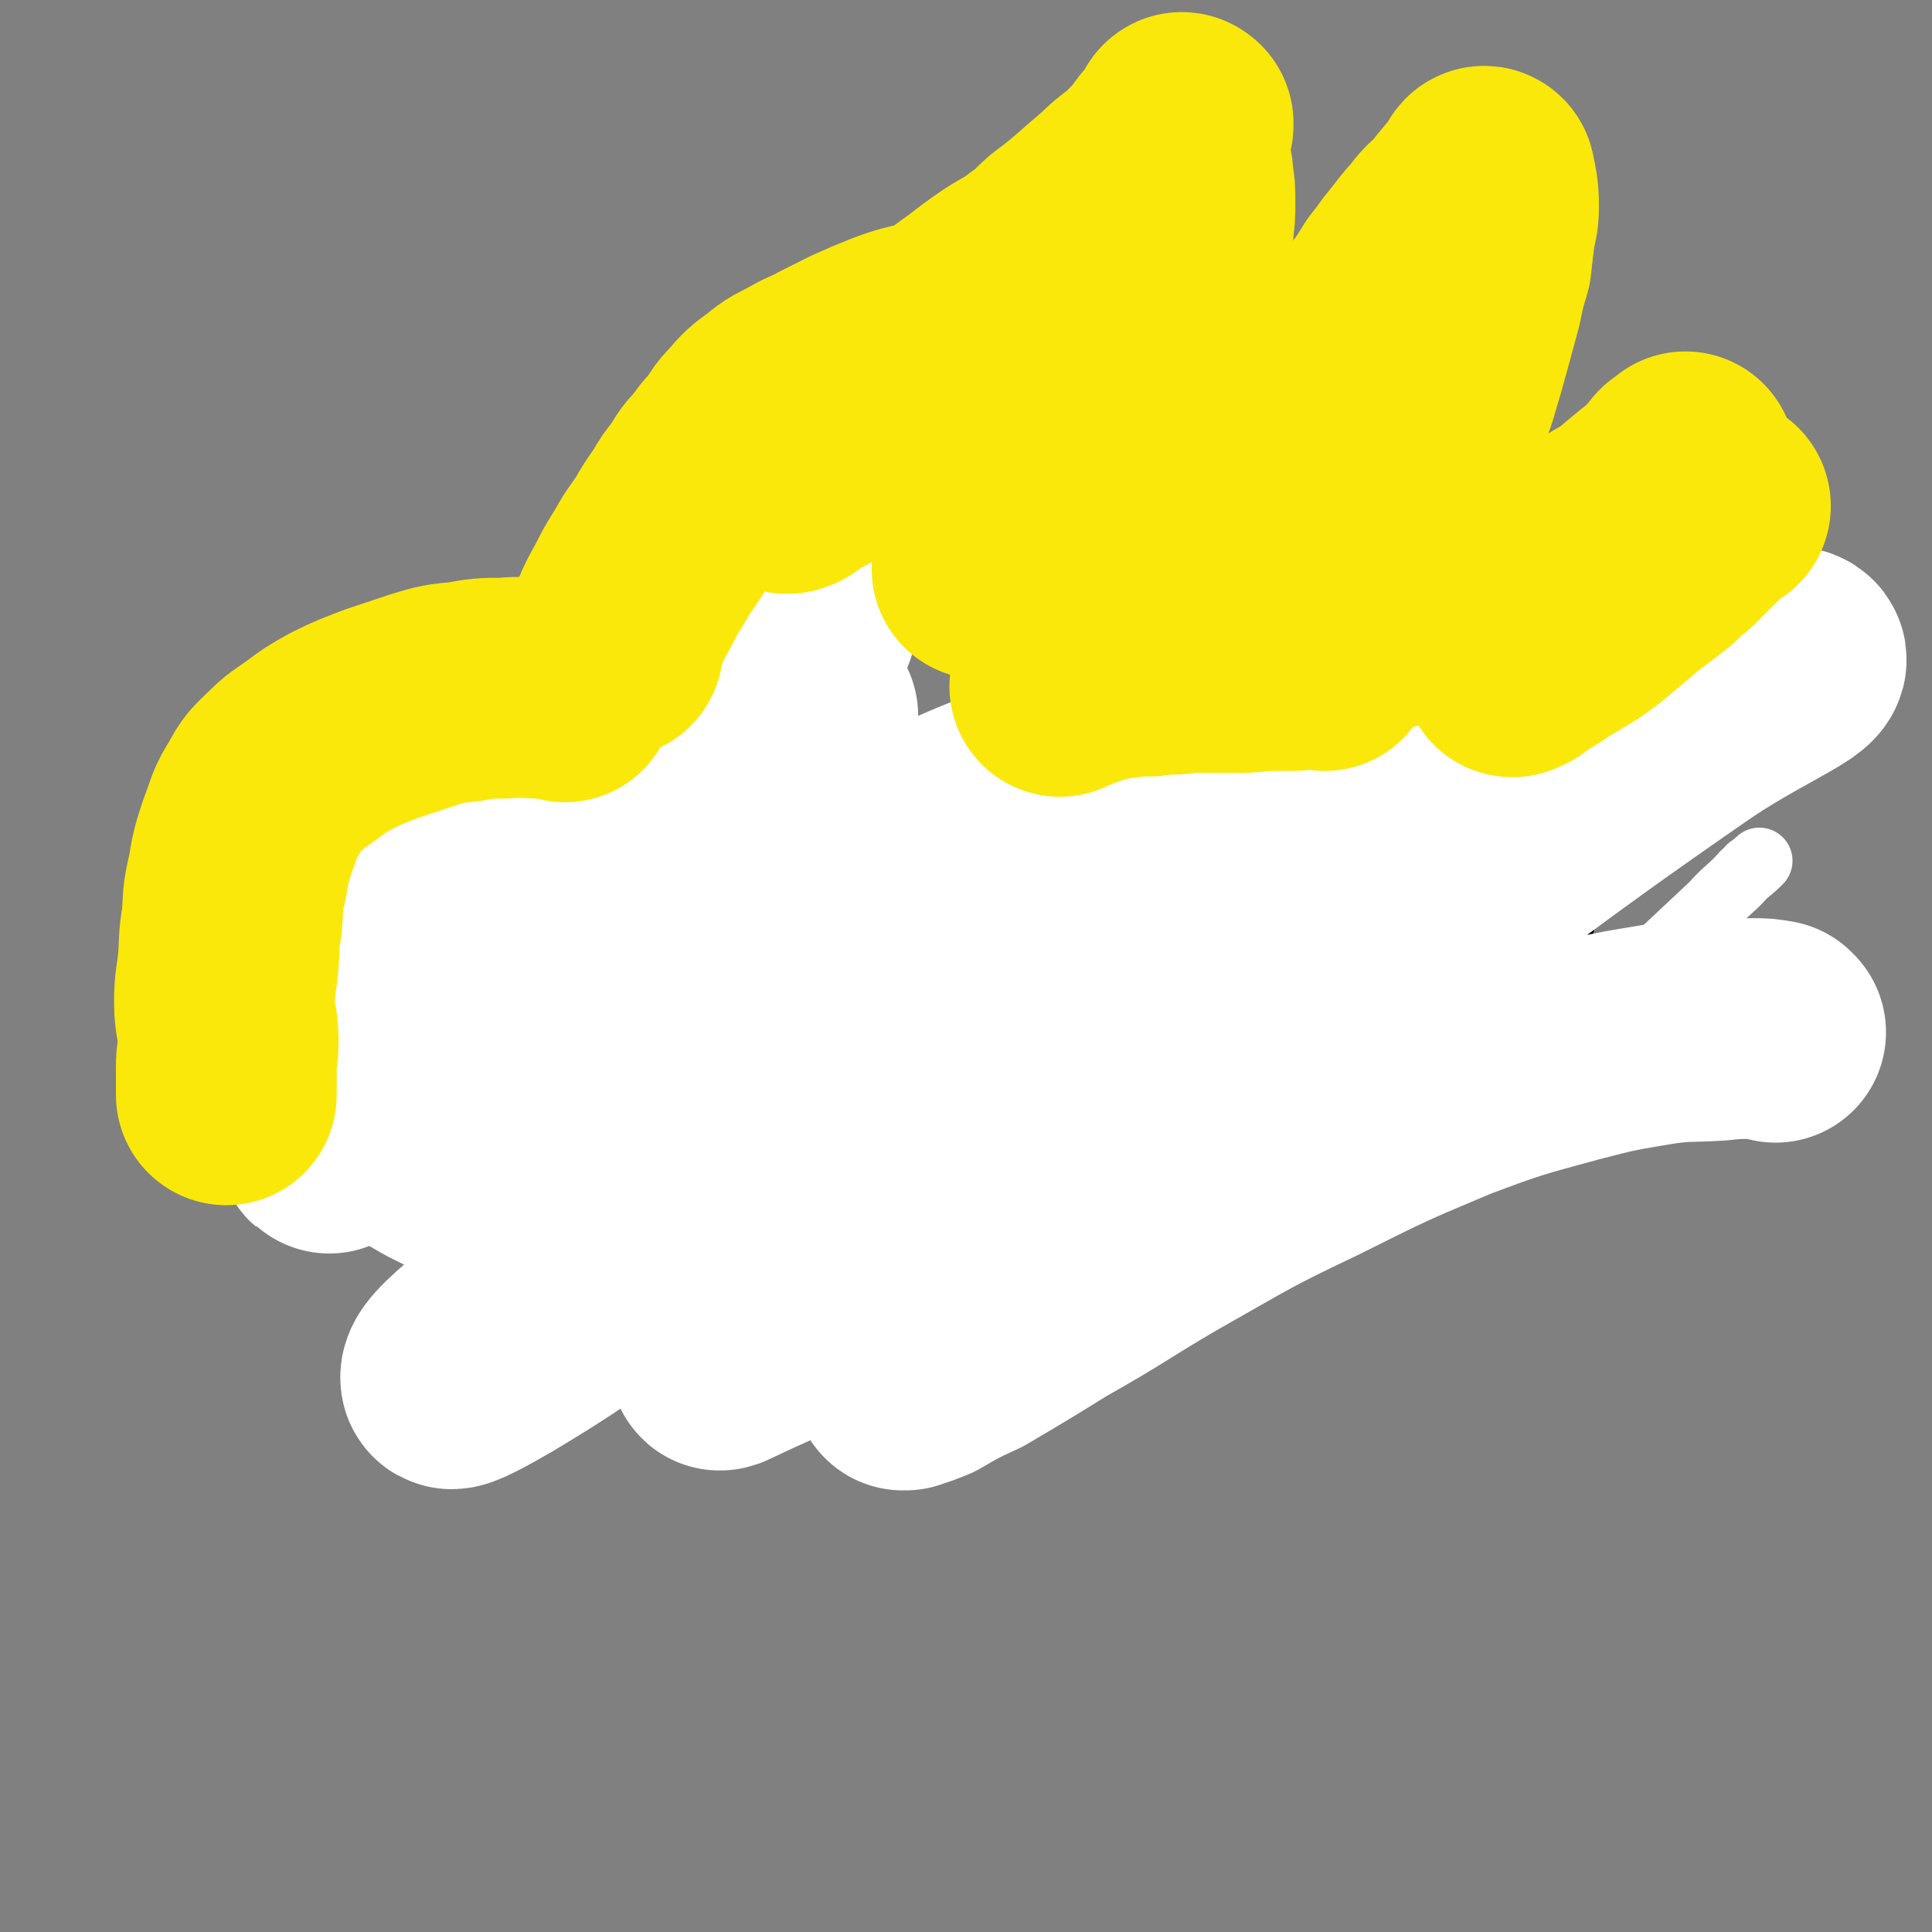 <svg viewBox='0 0 1050 1050' version='1.1' xmlns='http://www.w3.org/2000/svg' xmlns:xlink='http://www.w3.org/1999/xlink'><rect x="0" y="0" width="1050" height="1050" fill="#808080" stroke="none"/><g fill='none' stroke='#000000' stroke-width='36' stroke-linecap='round' stroke-linejoin='round'><path d='M321,437c-1,-1 -1,-2 -1,-1 -7,5 -8,5 -14,12 -6,7 -6,7 -12,15 -5,8 -5,8 -9,18 -3,8 -2,8 -4,17 -2,8 -3,8 -4,17 -1,8 0,8 0,16 0,7 0,7 0,14 0,5 0,5 0,10 0,3 0,3 1,6 0,2 0,3 0,4 1,3 1,3 2,5 0,1 0,1 0,1 '/><path d='M389,496c-1,-1 -2,-2 -1,-1 0,1 0,1 1,3 0,3 0,3 0,5 0,4 1,4 1,7 0,4 0,4 1,8 0,3 0,3 0,7 0,3 0,3 1,6 0,2 0,2 0,4 0,1 0,1 0,2 '/><path d='M361,543c-1,-1 -2,-1 -1,-1 1,-1 2,0 5,0 7,0 7,-1 13,-1 9,0 9,0 17,0 10,0 10,-1 20,-1 6,0 6,0 13,0 5,0 5,0 9,0 2,0 2,0 4,-1 1,0 1,0 1,0 '/><path d='M400,525c-1,-1 -1,-2 -1,-1 -1,2 0,3 0,7 0,3 0,3 0,6 1,5 1,5 1,9 0,8 1,8 1,16 0,5 0,5 0,11 0,3 0,3 0,6 0,1 0,1 0,3 '/><path d='M491,483c-1,-1 -2,-1 -1,-1 3,-1 4,-1 8,-2 7,-1 7,-1 13,-2 6,-1 6,-1 12,-1 7,0 7,0 13,0 4,0 4,1 7,1 1,0 1,0 3,0 0,0 0,0 1,0 0,4 0,5 0,9 0,6 -1,6 -2,12 -1,6 0,6 -2,12 -1,4 -1,4 -3,9 -1,4 0,4 -1,8 -1,4 -2,4 -3,9 0,3 0,3 -1,7 0,3 -1,3 -1,5 0,4 1,4 1,7 0,3 0,3 0,6 0,3 1,3 1,5 0,1 0,1 0,2 '/><path d='M513,532c-1,-1 -2,-1 -1,-1 0,-1 1,0 3,0 5,0 5,0 10,0 7,0 7,0 13,-1 8,-1 8,-1 15,-2 7,-1 7,-1 15,-2 6,-2 6,-2 11,-3 1,0 1,0 1,0 '/><path d='M652,410c-1,-1 -2,-2 -1,-1 1,2 2,3 4,7 4,7 4,7 6,14 4,11 4,10 6,21 3,12 2,12 3,24 0,11 1,11 -1,21 -1,8 -2,8 -5,16 -3,7 -3,7 -6,14 -2,6 -2,6 -5,11 -2,4 -3,4 -5,8 -2,3 -2,3 -4,6 -2,3 -2,4 -4,6 -3,3 -4,2 -7,4 -1,0 -1,0 -1,0 '/><path d='M775,409c-1,-1 -1,-2 -1,-1 -3,3 -3,4 -6,9 -3,5 -3,5 -6,10 -4,5 -4,5 -7,11 -3,5 -3,5 -6,11 -3,5 -4,5 -6,11 -3,7 -3,7 -5,14 -3,7 -3,7 -4,14 0,7 0,8 1,15 1,7 1,7 4,14 4,9 4,9 9,17 4,7 4,7 9,14 4,5 3,5 8,10 4,5 4,5 9,9 6,4 6,3 11,6 4,2 4,1 8,3 3,1 3,1 6,2 2,0 2,0 5,0 2,0 2,0 4,0 1,0 1,0 2,-1 2,-5 2,-5 5,-10 0,0 0,0 0,-1 '/><path d='M790,491c-1,-1 -2,-1 -1,-1 6,-1 7,0 15,0 6,0 6,0 13,-1 5,0 5,-1 11,-2 5,-1 5,-1 10,-2 3,0 3,0 7,-1 1,0 1,-1 3,-1 1,0 1,-1 2,0 1,2 1,3 1,6 0,6 -1,6 -2,11 -1,7 -2,7 -3,13 -2,8 -2,8 -4,17 -1,7 -1,7 -2,15 0,6 0,6 0,12 0,3 0,3 0,7 0,2 0,2 0,4 0,1 0,1 0,3 '/></g>
<g fill='none' stroke='#FFFFFF' stroke-width='36' stroke-linecap='round' stroke-linejoin='round'><path d='M883,530c-1,-1 -1,-1 -1,-1 -11,-1 -11,-1 -22,0 -12,0 -12,0 -23,2 -17,2 -17,1 -34,4 -20,4 -20,4 -41,9 -23,7 -23,7 -46,15 -25,9 -25,9 -49,20 -24,11 -24,10 -46,24 -15,8 -14,9 -27,19 -10,9 -10,9 -19,18 -6,7 -7,7 -12,14 -2,3 -2,4 -3,7 0,2 -1,3 1,4 7,4 8,7 17,6 18,-1 20,-2 37,-9 23,-11 23,-12 44,-28 22,-16 21,-17 41,-35 22,-19 21,-19 42,-39 20,-19 20,-19 40,-38 17,-15 18,-14 34,-29 10,-9 9,-9 18,-18 4,-5 4,-5 8,-9 1,-1 4,-3 3,-2 -10,6 -13,7 -24,17 -28,25 -28,25 -54,53 -18,20 -17,21 -34,43 -9,13 -9,13 -17,26 -6,12 -6,13 -11,25 -3,6 -3,6 -5,13 0,2 -1,3 0,4 4,2 5,4 10,3 23,-2 25,-1 45,-10 32,-14 31,-17 60,-37 24,-17 23,-18 45,-38 21,-19 19,-20 39,-41 16,-15 16,-15 32,-30 8,-9 9,-8 17,-17 4,-3 7,-6 8,-7 1,-1 -2,2 -5,4 '/></g>
<g fill='none' stroke='#FFFFFF' stroke-width='120' stroke-linecap='round' stroke-linejoin='round'><path d='M965,561c-1,-1 -1,-1 -1,-1 -6,-1 -6,-1 -11,-1 -10,0 -10,0 -20,1 -16,1 -16,0 -31,2 -24,4 -25,4 -48,10 -33,9 -34,9 -66,21 -38,16 -38,16 -76,35 -40,19 -40,20 -79,42 -31,18 -30,19 -62,37 -21,13 -21,13 -43,26 -13,6 -13,6 -25,13 -5,2 -5,2 -11,4 0,0 -2,0 -1,0 19,-13 21,-12 40,-27 37,-29 36,-30 71,-61 36,-32 36,-33 72,-65 29,-26 29,-25 58,-52 23,-21 23,-22 45,-44 18,-17 19,-17 36,-35 10,-10 10,-10 19,-20 4,-4 4,-4 9,-9 0,0 0,0 1,-1 0,0 0,-1 0,0 -16,1 -17,-2 -33,3 -36,11 -36,11 -70,29 -38,19 -37,21 -72,46 -49,33 -50,33 -97,69 -43,34 -42,34 -83,70 -33,28 -32,29 -63,57 -14,13 -14,13 -28,25 -2,2 -7,5 -4,4 40,-19 46,-19 88,-43 63,-36 63,-37 123,-77 67,-45 67,-46 132,-92 91,-65 89,-67 180,-130 30,-21 64,-35 61,-39 -4,-5 -39,7 -75,21 -54,20 -54,22 -106,47 -60,29 -60,31 -118,62 -61,33 -62,31 -121,67 -115,70 -113,72 -227,144 -29,19 -29,20 -59,38 -12,7 -25,14 -25,12 -1,-4 11,-14 24,-25 38,-31 39,-30 78,-60 49,-39 48,-40 98,-78 49,-37 50,-36 100,-72 40,-28 41,-27 79,-56 34,-26 33,-27 66,-54 1,-2 4,-3 3,-3 -10,-2 -14,-4 -26,-1 -39,7 -39,6 -76,19 -57,19 -57,20 -112,45 -59,26 -59,27 -116,57 -49,26 -47,28 -96,54 -42,23 -43,23 -85,45 -2,1 -5,2 -3,1 22,-19 25,-21 50,-42 39,-32 41,-30 79,-63 32,-28 31,-29 61,-57 21,-20 21,-20 41,-40 14,-15 14,-15 28,-30 0,0 1,0 1,0 -11,0 -12,-3 -22,1 -38,14 -39,15 -74,36 -47,27 -46,30 -90,60 -31,22 -31,22 -62,44 -8,6 -16,10 -17,11 0,1 8,-3 15,-8 34,-18 35,-16 67,-38 39,-27 38,-29 75,-60 33,-27 32,-28 64,-57 17,-15 17,-15 33,-31 5,-4 11,-9 10,-8 -2,0 -8,5 -16,11 -29,22 -29,23 -59,45 -31,25 -31,24 -62,49 -14,11 -14,12 -28,24 -4,3 -8,5 -9,7 -1,0 3,-2 6,-4 1,-1 3,-2 3,-1 -2,3 -3,4 -6,8 -13,14 -13,14 -26,27 -12,12 -12,12 -24,25 -7,8 -7,7 -14,16 -4,6 -4,7 -7,14 -2,6 -3,6 -3,12 0,6 0,6 2,11 3,7 3,7 7,12 4,7 4,7 9,13 5,7 5,8 12,12 16,11 17,10 34,19 3,2 3,1 6,3 '/></g>
<g fill='none' stroke='#FAE80B' stroke-width='120' stroke-linecap='round' stroke-linejoin='round'><path d='M307,376c-1,-1 -1,-1 -1,-1 -6,-1 -6,-1 -12,-1 -10,0 -10,-1 -20,0 -11,0 -11,0 -22,2 -11,1 -11,1 -21,4 -12,4 -12,4 -24,8 -10,4 -11,4 -21,9 -9,5 -9,5 -17,11 -7,5 -8,5 -14,11 -6,6 -7,6 -11,14 -6,9 -5,10 -9,20 -4,12 -4,12 -6,24 -3,12 -2,12 -3,24 -2,11 -1,11 -2,22 -1,11 -2,11 -2,22 0,10 2,10 2,21 0,7 -1,7 -1,14 0,5 0,5 0,9 0,2 0,2 0,4 0,1 0,1 0,2 '/><path d='M333,352c-1,-1 -2,-1 -1,-1 2,-7 2,-7 5,-13 3,-7 3,-7 7,-14 4,-8 4,-8 9,-16 5,-9 5,-8 11,-17 4,-7 4,-7 9,-14 4,-7 4,-7 9,-13 4,-7 4,-7 9,-12 4,-6 4,-6 9,-11 4,-6 3,-6 8,-11 6,-7 6,-7 13,-12 7,-6 7,-5 16,-10 7,-4 7,-3 14,-7 8,-4 8,-4 16,-8 9,-4 9,-4 19,-8 11,-4 11,-3 21,-6 8,-3 8,-3 16,-5 10,-4 10,-4 20,-7 9,-3 9,-2 17,-4 4,-1 4,-2 8,-2 4,-1 4,-1 8,-2 1,0 2,0 3,0 0,-1 -1,0 -1,0 -2,3 -1,4 -3,6 -4,5 -5,5 -9,8 -4,4 -4,4 -9,8 -6,5 -7,5 -13,11 -5,4 -5,4 -11,9 -4,4 -4,4 -9,8 -6,5 -5,5 -12,9 -5,3 -5,3 -11,5 -4,2 -4,2 -7,4 -2,0 -2,0 -3,0 0,0 0,0 -1,0 0,0 0,0 0,0 -1,0 -1,0 -2,0 -1,0 -1,1 -2,1 -3,1 -3,1 -5,2 -4,1 -4,1 -7,3 -2,1 -2,1 -3,3 -6,3 -6,4 -11,7 -4,3 -4,2 -8,5 -5,3 -5,3 -9,6 -4,2 -4,2 -8,4 -3,2 -3,3 -5,4 -2,1 -3,1 -3,0 1,-5 2,-7 6,-13 5,-8 5,-8 11,-15 8,-9 8,-9 17,-17 11,-10 11,-10 22,-19 11,-8 12,-7 23,-15 9,-7 9,-7 18,-14 10,-7 9,-7 19,-14 10,-7 11,-6 20,-13 8,-5 7,-6 14,-12 8,-6 8,-6 15,-12 8,-7 8,-7 15,-13 6,-6 7,-6 13,-11 4,-4 4,-4 8,-8 3,-4 3,-4 6,-8 3,-3 3,-3 5,-6 1,-1 1,-1 2,-3 0,-1 1,-1 1,-2 0,0 0,0 0,0 0,-1 1,0 1,0 0,2 0,2 -1,4 -1,6 -1,6 -2,12 -3,8 -2,8 -5,16 -3,9 -3,9 -7,17 -5,9 -6,9 -12,18 -6,8 -7,8 -13,17 -6,8 -6,9 -12,18 -5,7 -4,8 -10,15 -4,7 -4,7 -10,12 -4,6 -4,6 -10,11 -5,4 -6,4 -12,8 -4,4 -5,3 -9,7 -1,1 0,1 -1,2 -3,2 -4,2 -6,5 0,0 1,0 1,-1 2,-4 1,-4 3,-8 5,-8 5,-8 11,-15 7,-9 8,-8 16,-18 8,-9 7,-9 14,-20 7,-10 6,-11 12,-21 8,-11 8,-10 16,-20 7,-10 7,-10 14,-20 6,-8 6,-8 11,-16 3,-6 3,-6 5,-12 2,-3 1,-3 3,-6 0,0 1,-1 2,0 0,2 -1,2 -1,4 0,5 0,5 1,10 1,6 2,6 2,11 1,6 1,6 1,13 0,7 0,7 -1,14 0,7 0,7 -1,14 -1,7 0,7 -2,14 -1,8 -2,8 -4,17 -2,8 -1,8 -4,16 -2,8 -2,8 -5,16 -3,7 -4,7 -7,14 -3,7 -3,7 -6,14 -4,8 -4,8 -8,15 -3,6 -3,6 -6,12 -3,6 -2,6 -4,12 -2,4 -3,3 -5,8 -2,3 -2,3 -3,6 -1,2 -2,1 -3,3 0,1 0,2 0,2 1,-3 1,-5 2,-9 3,-7 3,-7 5,-13 4,-10 4,-10 7,-19 4,-9 4,-8 7,-18 3,-8 2,-8 4,-17 2,-7 2,-7 4,-13 1,-5 1,-5 2,-10 0,-2 0,-2 0,-4 0,0 0,-1 0,0 -2,3 -1,4 -3,8 -3,5 -4,5 -6,10 -4,6 -4,6 -7,12 -4,7 -4,7 -8,15 -4,7 -3,7 -7,15 -4,8 -4,8 -9,16 -4,7 -5,7 -10,13 -5,6 -6,6 -11,12 -4,6 -4,6 -8,11 -3,4 -3,4 -7,8 -2,2 -2,2 -4,3 -1,1 -3,3 -2,2 8,-13 10,-14 20,-29 '/><path d='M644,270c-1,-1 -2,-1 -1,-1 8,-8 9,-8 18,-15 8,-7 9,-7 17,-13 7,-6 7,-6 14,-12 5,-5 5,-5 10,-11 5,-6 5,-6 11,-12 6,-6 6,-6 12,-12 7,-7 8,-7 14,-14 6,-6 6,-6 11,-12 5,-7 5,-7 10,-15 5,-6 5,-7 10,-13 5,-6 5,-7 10,-12 5,-7 5,-6 11,-12 4,-5 4,-5 9,-11 2,-2 2,-2 4,-5 2,-2 2,-5 3,-4 1,5 2,8 2,16 0,7 -1,7 -2,14 -1,8 -1,8 -2,17 -3,10 -3,10 -5,20 -3,11 -3,11 -6,22 -3,11 -3,11 -6,21 -3,11 -4,11 -8,22 -3,10 -3,11 -6,21 -3,9 -3,9 -6,18 -4,9 -4,9 -9,19 -4,7 -4,7 -8,15 -3,6 -3,6 -7,12 -3,6 -3,6 -7,11 -4,5 -4,5 -8,9 -4,3 -4,3 -7,6 -3,3 -3,4 -6,7 -2,2 -2,2 -4,4 -2,1 -2,1 -3,3 -1,1 -1,1 -1,2 -1,0 -1,-1 -1,-1 6,-9 6,-9 13,-18 7,-9 7,-9 14,-17 8,-8 8,-8 15,-17 7,-8 7,-7 13,-16 3,-5 3,-5 5,-11 1,-2 1,-2 1,-5 0,-1 1,-2 0,-1 -3,0 -4,0 -7,2 -4,1 -4,2 -8,3 -5,3 -5,3 -10,6 -3,1 -3,2 -7,3 0,1 0,1 -1,1 0,0 0,0 0,0 '/><path d='M753,337c-1,-1 -2,-1 -1,-1 1,-1 2,-1 5,-1 3,-1 3,-1 7,-2 3,-1 3,-1 7,-2 16,-4 17,-4 33,-9 9,-3 9,-4 19,-8 10,-4 10,-4 20,-9 9,-4 9,-4 16,-9 8,-5 8,-5 15,-10 5,-3 6,-3 11,-7 6,-5 6,-5 12,-10 4,-3 4,-3 7,-6 3,-2 3,-2 5,-4 2,-3 1,-3 3,-5 1,-1 2,0 3,-1 0,0 0,-1 0,-1 1,-1 1,-1 1,-1 0,5 1,6 0,12 -1,5 -1,5 -2,10 -2,6 -2,6 -5,11 -4,6 -4,6 -8,12 -4,4 -4,4 -8,9 -4,5 -4,5 -9,10 -5,5 -5,5 -10,9 -6,5 -6,5 -12,9 -7,5 -7,5 -13,10 -3,2 -3,2 -6,4 -5,4 -4,4 -9,7 -3,2 -3,2 -5,4 -3,1 -2,1 -4,3 -2,1 -4,2 -3,1 8,-5 11,-6 21,-13 7,-4 7,-4 15,-9 7,-5 7,-5 14,-11 6,-5 6,-5 13,-11 8,-6 8,-6 17,-13 4,-4 4,-4 9,-8 5,-5 5,-5 10,-10 3,-3 3,-3 7,-7 2,-2 2,-2 4,-3 1,-1 1,-1 3,-2 '/><path d='M720,359c-1,-1 -1,-1 -1,-1 -4,-1 -4,0 -7,0 -5,0 -5,1 -10,1 -7,0 -7,0 -13,0 -7,0 -7,1 -14,1 -7,0 -7,0 -14,0 -6,0 -6,0 -12,0 -7,0 -7,1 -13,1 -6,0 -6,0 -11,1 -5,0 -5,0 -9,0 -3,0 -3,1 -7,1 -4,1 -4,0 -7,1 -2,0 -2,1 -4,1 -2,0 -2,0 -4,1 -3,1 -3,1 -6,2 -2,1 -2,1 -5,2 -2,1 -3,1 -5,2 -1,0 -1,0 -2,1 0,0 0,0 0,0 '/></g>
</svg>